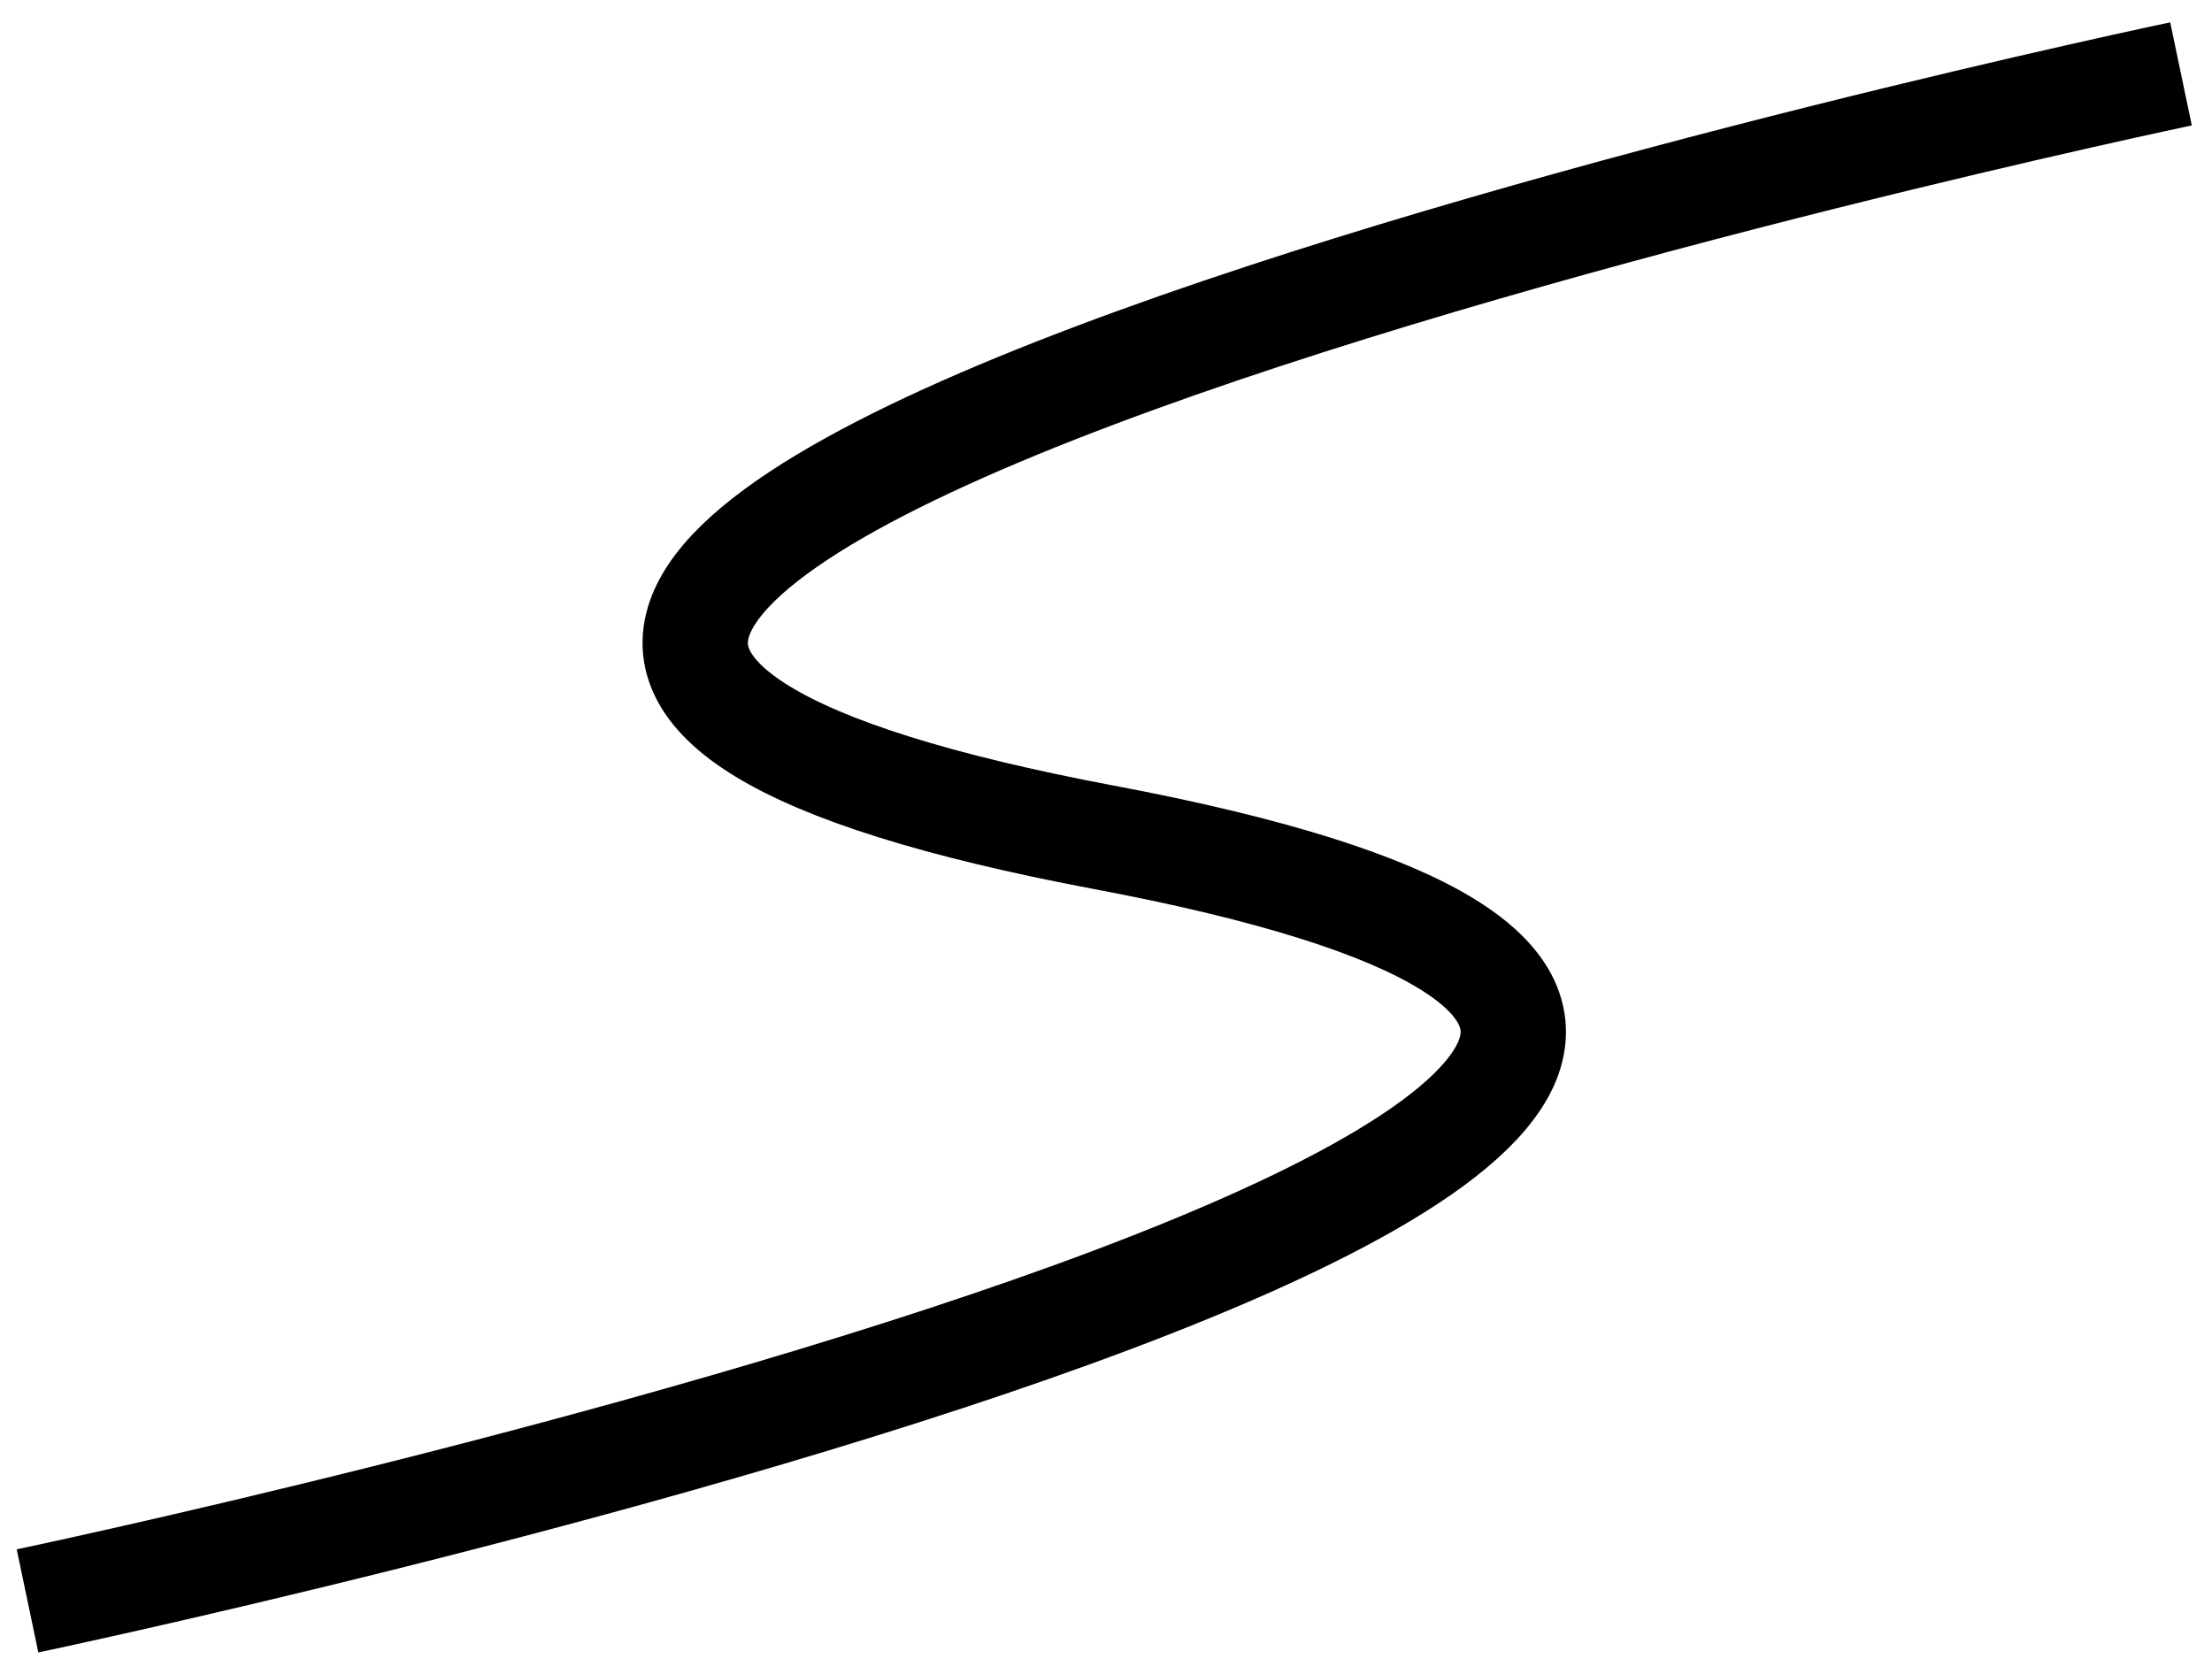 <?xml version="1.0" encoding="UTF-8"?> <svg xmlns="http://www.w3.org/2000/svg" width="84" height="63" viewBox="0 0 84 63" fill="none"><path d="M1.045 60.793C1.045 60.793 93.231 41.464 41.934 31.8C-9.363 22.135 82.823 2.806 82.823 2.806" stroke="black" stroke-width="4"></path></svg> 